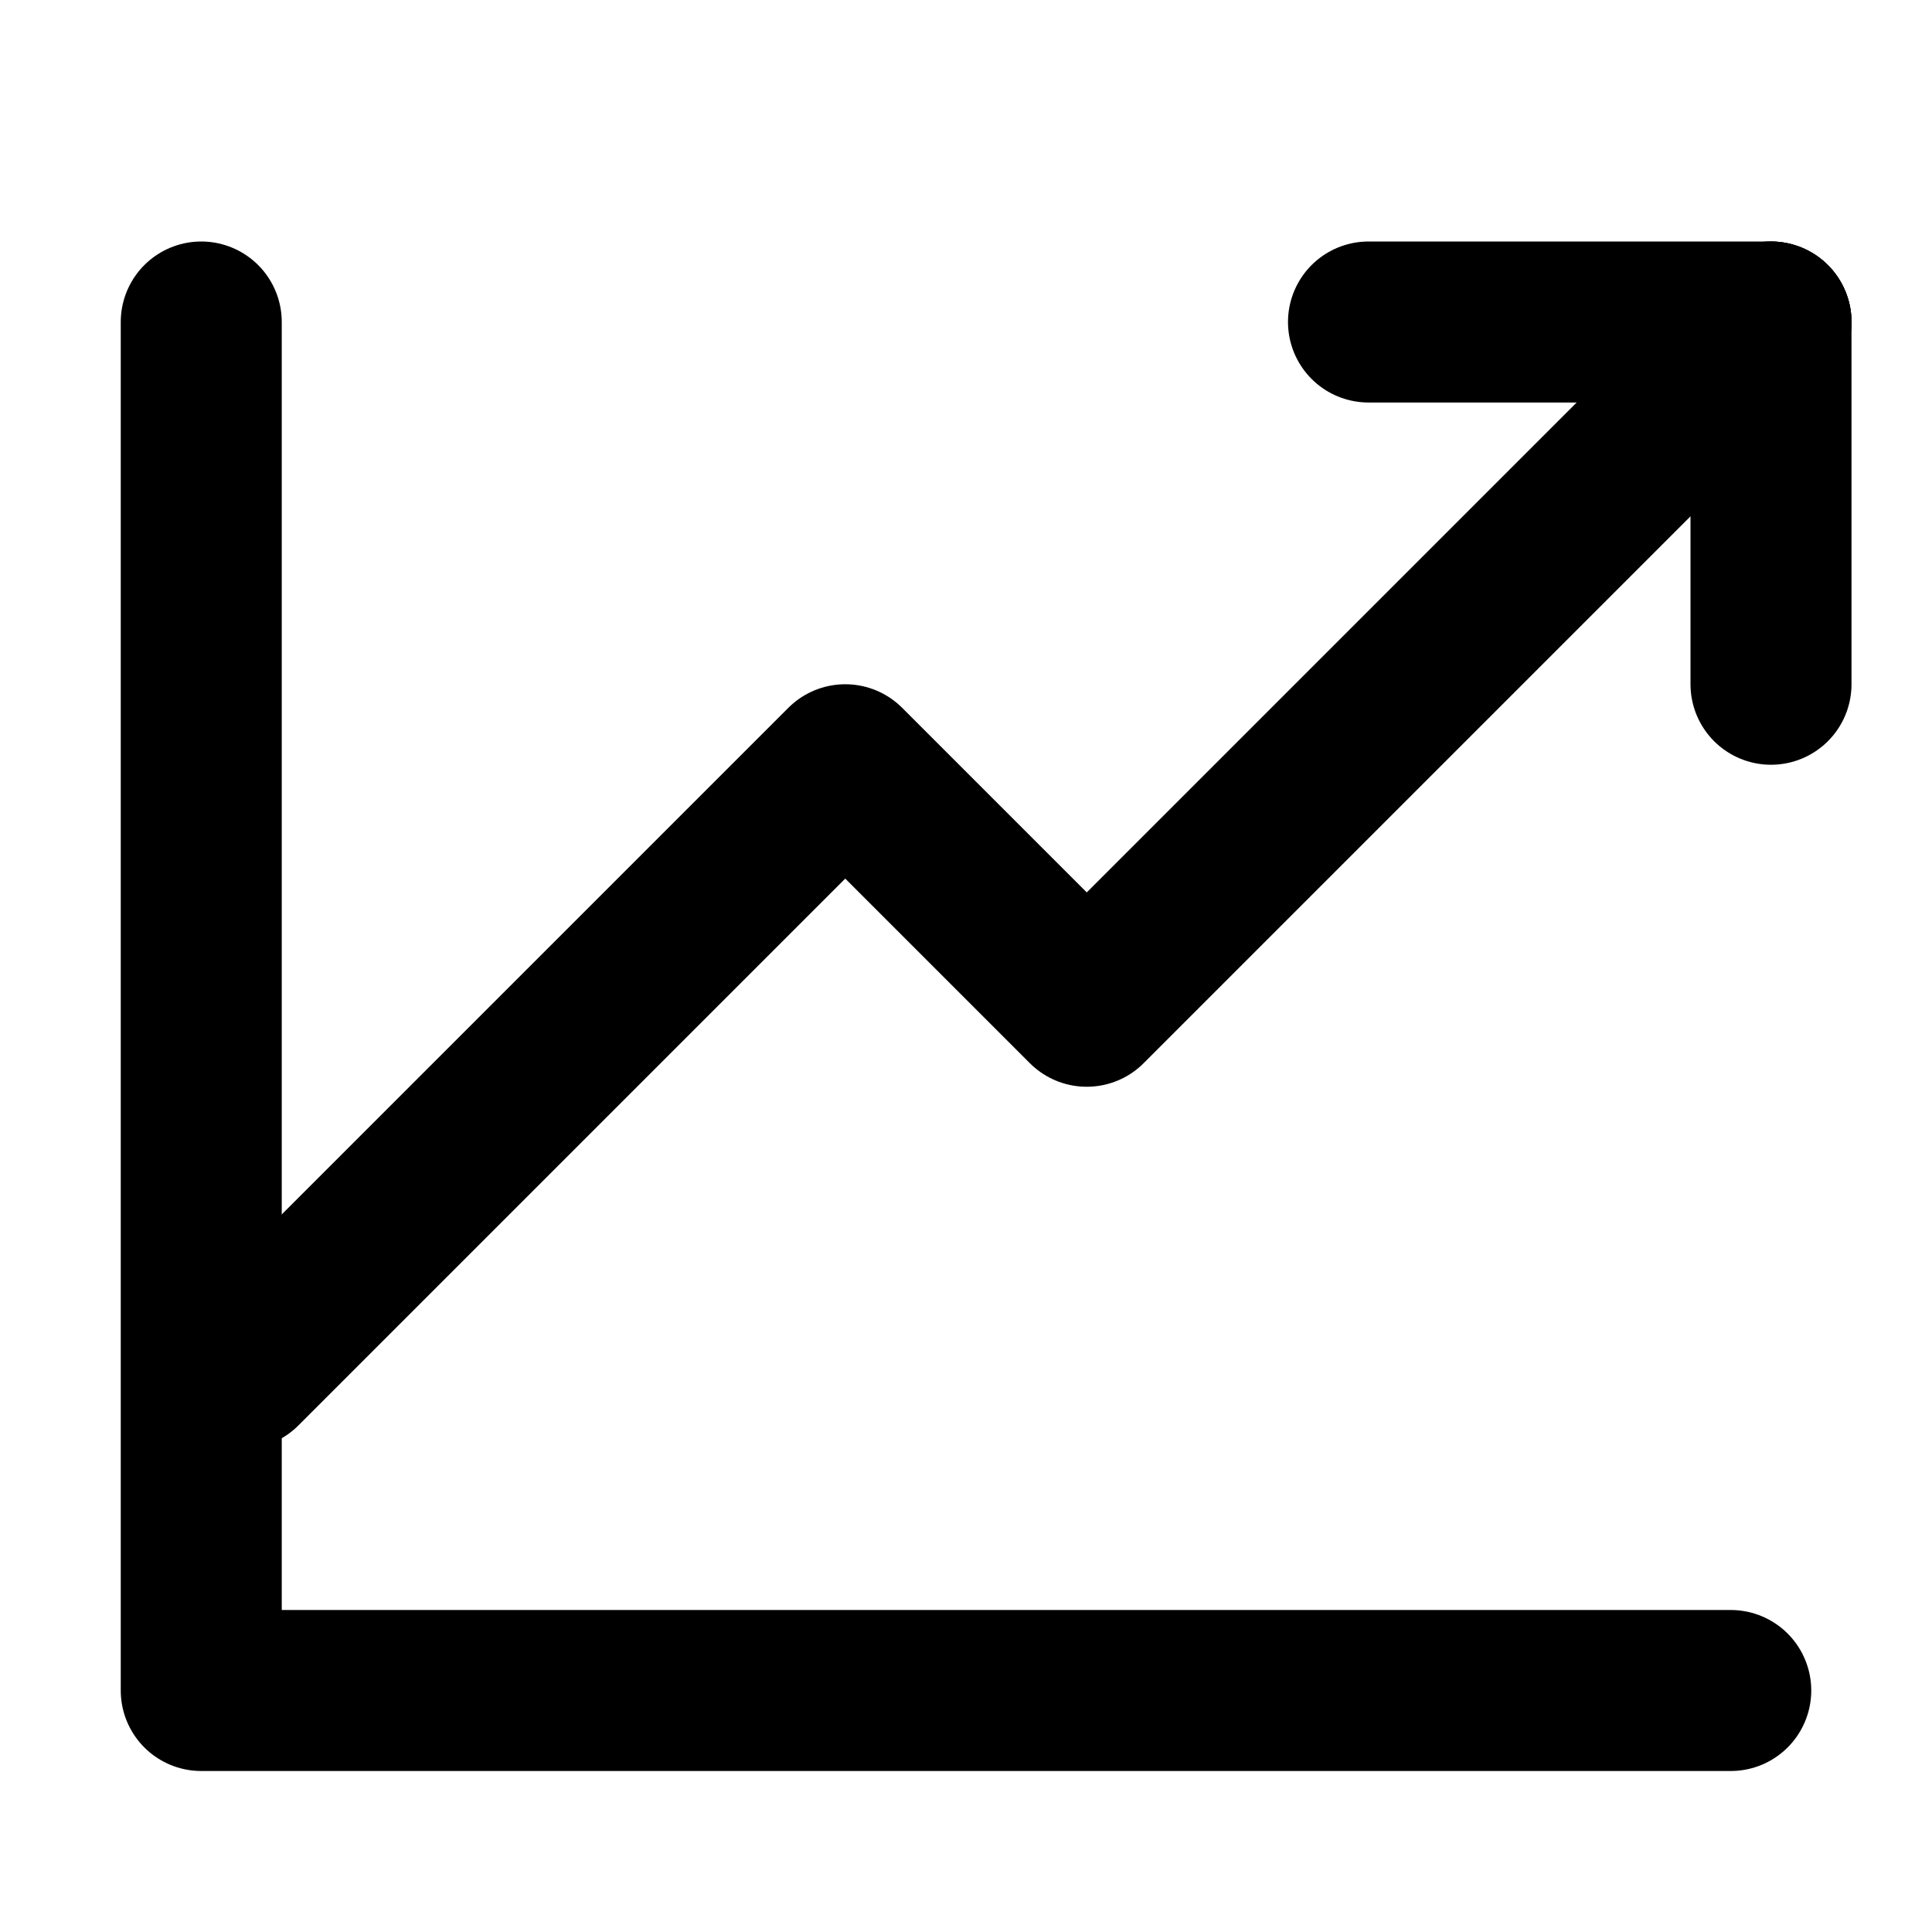 <?xml version="1.0" encoding="UTF-8"?>
<svg id="_レイヤー_1" data-name="レイヤー 1" xmlns="http://www.w3.org/2000/svg" viewBox="0 0 48 48">
  <defs>
    <style>
      .cls-1 {
        stroke-width: 0px;
      }

      .cls-1, .cls-2 {
        fill: none;
      }

      .cls-2 {
        stroke: #000;
        stroke-linecap: round;
        stroke-linejoin: round;
        stroke-width: 4px;
      }
    </style>
  </defs>
  <rect class="cls-1" width="48" height="48"/>
  <polyline class="cls-2" points="5 8 5 42 43 42"/>
  <polyline class="cls-2" points="6 34 21 19 27 25 44 8"/>
  <line class="cls-2" x1="44" y1="8" x2="44" y2="17"/>
  <line class="cls-2" x1="34" y1="8" x2="44" y2="8"/>
</svg>